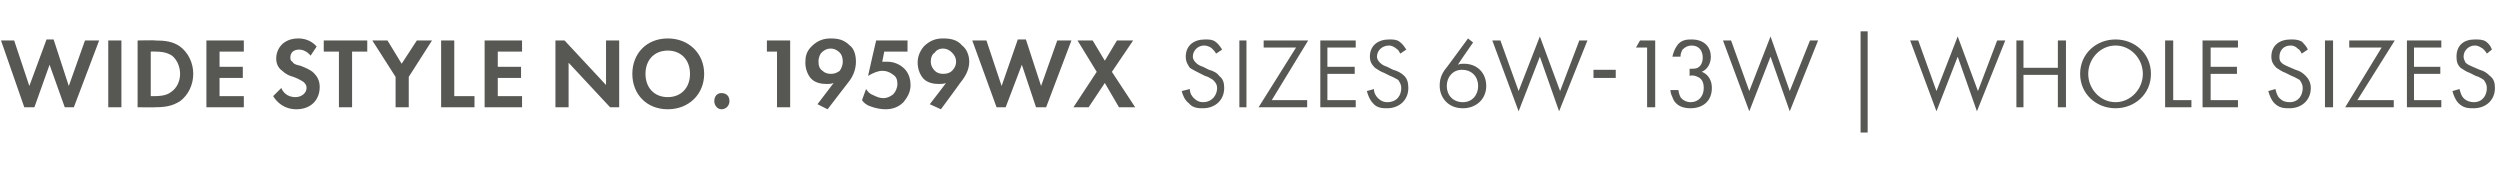 <?xml version="1.0" standalone="no"?><!DOCTYPE svg PUBLIC "-//W3C//DTD SVG 1.1//EN" "http://www.w3.org/Graphics/SVG/1.1/DTD/svg11.dtd"><svg xmlns="http://www.w3.org/2000/svg" version="1.1" width="247.1px" height="19.4px" viewBox="0 -3 247.1 19.4" style="top:-3px">  <desc>WIDE STYLE NO. 1959WX SIZES 6W 13W | whole sizes</desc>  <defs/>  <g id="Polygon359849">    <path d="M 3.4 7.6 L 2.4 7.6 L 0.1 1 L 1.4 1 L 2.9 5.5 L 4.6 0.9 L 5.3 0.9 L 6.8 5.5 L 8.4 1 L 9.8 1 L 7.3 7.6 L 6.4 7.6 L 4.9 3.4 L 3.4 7.6 Z M 12 1 L 12 7.6 L 10.7 7.6 L 10.7 1 L 12 1 Z M 15.3 1 C 16.3 1 17.1 1.1 17.8 1.6 C 18.6 2.2 19.1 3.2 19.1 4.3 C 19.1 5.4 18.6 6.4 17.8 7 C 17 7.5 16.3 7.6 15.3 7.6 C 15.33 7.63 13.6 7.6 13.6 7.6 L 13.6 1 C 13.6 1 15.35 0.96 15.3 1 Z M 14.9 6.5 C 14.9 6.5 15.31 6.51 15.3 6.5 C 15.6 6.5 16.4 6.5 16.9 6.1 C 17.5 5.7 17.8 5 17.8 4.3 C 17.8 3.6 17.5 2.9 17 2.5 C 16.4 2.1 15.7 2.1 15.3 2.1 C 15.31 2.08 14.9 2.1 14.9 2.1 L 14.9 6.5 Z M 24.1 2.1 L 21.7 2.1 L 21.7 3.6 L 24 3.6 L 24 4.7 L 21.7 4.7 L 21.7 6.5 L 24.1 6.5 L 24.1 7.6 L 20.4 7.6 L 20.4 1 L 24.1 1 L 24.1 2.1 Z M 30.7 2.5 C 30.3 2 29.8 1.9 29.6 1.9 C 28.9 1.9 28.7 2.3 28.7 2.7 C 28.7 2.8 28.7 3 28.9 3.1 C 29 3.3 29.2 3.4 29.7 3.5 C 30.2 3.7 30.7 3.9 31 4.2 C 31.3 4.5 31.6 4.9 31.6 5.6 C 31.6 6.9 30.7 7.8 29.3 7.8 C 28 7.8 27.3 7 27 6.5 C 27 6.5 27.8 5.7 27.8 5.7 C 28.1 6.4 28.7 6.6 29.2 6.6 C 29.8 6.6 30.3 6.2 30.3 5.7 C 30.3 5.4 30.2 5.3 30 5.1 C 29.7 4.9 29.3 4.7 29 4.6 C 28.6 4.5 28.2 4.3 27.9 4 C 27.6 3.8 27.3 3.4 27.3 2.8 C 27.3 1.8 28 0.8 29.5 0.8 C 29.9 0.8 30.7 0.9 31.3 1.6 C 31.3 1.6 30.7 2.5 30.7 2.5 Z M 34.8 2.1 L 34.8 7.6 L 33.5 7.6 L 33.5 2.1 L 32 2.1 L 32 1 L 36.3 1 L 36.3 2.1 L 34.8 2.1 Z M 39.1 4.6 L 36.8 1 L 38.3 1 L 39.7 3.3 L 41.2 1 L 42.7 1 L 40.4 4.6 L 40.4 7.6 L 39.1 7.6 L 39.1 4.6 Z M 44.9 1 L 44.9 6.5 L 46.9 6.5 L 46.9 7.6 L 43.6 7.6 L 43.6 1 L 44.9 1 Z M 51.6 2.1 L 49.2 2.1 L 49.2 3.6 L 51.5 3.6 L 51.5 4.7 L 49.2 4.7 L 49.2 6.5 L 51.6 6.5 L 51.6 7.6 L 47.9 7.6 L 47.9 1 L 51.6 1 L 51.6 2.1 Z M 54.9 7.6 L 54.9 1 L 55.8 1 L 59.9 5.4 L 59.9 1 L 61.2 1 L 61.2 7.6 L 60.3 7.6 L 56.2 3.2 L 56.2 7.6 L 54.9 7.6 Z M 69.6 4.3 C 69.6 6.3 68.1 7.8 66 7.8 C 63.9 7.8 62.5 6.3 62.5 4.3 C 62.5 2.3 63.9 0.8 66 0.8 C 68.1 0.8 69.6 2.3 69.6 4.3 Z M 68.2 4.3 C 68.2 2.9 67.3 2 66 2 C 64.7 2 63.8 2.9 63.8 4.3 C 63.8 5.7 64.7 6.6 66 6.6 C 67.3 6.6 68.2 5.7 68.2 4.3 Z M 71.3 6.2 C 71.8 6.2 72.1 6.5 72.1 7 C 72.1 7.4 71.8 7.8 71.3 7.8 C 70.9 7.8 70.6 7.4 70.6 7 C 70.6 6.5 70.9 6.2 71.3 6.2 Z M 76.8 2.1 L 75.8 2.1 L 75.8 1 L 78.1 1 L 78.1 7.6 L 76.8 7.6 L 76.8 2.1 Z M 80.8 7.3 C 80.8 7.3 82.38 5.22 82.4 5.2 C 82.2 5.3 81.9 5.3 81.7 5.3 C 81.2 5.3 80.6 5.2 80.2 4.8 C 79.9 4.5 79.6 3.9 79.6 3.2 C 79.6 2.6 79.7 2.1 80.2 1.6 C 80.8 1 81.4 0.8 82.1 0.8 C 82.8 0.8 83.4 0.9 84 1.5 C 84.4 1.8 84.6 2.4 84.6 3.1 C 84.6 3.9 84.3 4.6 83.8 5.2 C 83.8 5.19 81.8 7.8 81.8 7.8 L 80.8 7.3 Z M 81.2 2.2 C 81.1 2.3 80.9 2.6 80.9 3.1 C 80.9 3.5 81 3.8 81.3 4 C 81.5 4.2 81.8 4.3 82.1 4.3 C 82.5 4.3 82.7 4.2 83 4 C 83.2 3.7 83.3 3.4 83.3 3.1 C 83.3 2.7 83.2 2.4 83 2.2 C 82.8 2 82.5 1.8 82.1 1.8 C 81.7 1.8 81.4 2 81.2 2.2 Z M 89.7 2.1 L 87.4 2.1 C 87.4 2.1 87.2 3.13 87.2 3.1 C 87.3 3.1 87.5 3.1 87.7 3.1 C 88.4 3.1 89 3.4 89.4 3.8 C 89.9 4.3 90 5 90 5.4 C 90 6.1 89.7 6.6 89.3 7.1 C 88.8 7.6 88.2 7.8 87.5 7.8 C 87.1 7.8 86.5 7.7 86 7.5 C 85.7 7.4 85.4 7.2 85.2 6.9 C 85.2 6.9 85.6 5.8 85.6 5.8 C 85.8 6.1 86 6.3 86.3 6.4 C 86.7 6.6 87 6.7 87.3 6.7 C 87.8 6.7 88.2 6.4 88.3 6.3 C 88.5 6.1 88.7 5.7 88.7 5.3 C 88.7 4.9 88.6 4.6 88.3 4.4 C 87.9 4.1 87.6 4 87.2 4 C 86.8 4 86.3 4.2 85.8 4.5 C 85.79 4.46 86.6 1 86.6 1 L 89.7 1 L 89.7 2.1 Z M 91.9 7.3 C 91.9 7.3 93.51 5.22 93.5 5.2 C 93.3 5.3 93 5.3 92.8 5.3 C 92.3 5.3 91.7 5.2 91.3 4.8 C 91 4.5 90.7 3.9 90.7 3.2 C 90.7 2.6 90.9 2.1 91.3 1.6 C 91.9 1 92.5 0.8 93.2 0.8 C 93.9 0.8 94.6 0.9 95.1 1.5 C 95.5 1.8 95.8 2.4 95.8 3.1 C 95.8 3.9 95.4 4.6 94.9 5.2 C 94.93 5.19 93 7.8 93 7.8 L 91.9 7.3 Z M 92.4 2.2 C 92.2 2.3 92 2.6 92 3.1 C 92 3.5 92.2 3.8 92.4 4 C 92.6 4.2 92.9 4.3 93.2 4.3 C 93.6 4.3 93.9 4.2 94.1 4 C 94.4 3.7 94.5 3.4 94.5 3.1 C 94.5 2.7 94.3 2.4 94.1 2.2 C 93.9 2 93.6 1.8 93.2 1.8 C 92.8 1.8 92.5 2 92.4 2.2 Z M 99.4 7.6 L 98.5 7.6 L 96.1 1 L 97.5 1 L 99 5.5 L 100.6 0.9 L 101.4 0.9 L 102.9 5.5 L 104.5 1 L 105.9 1 L 103.4 7.6 L 102.4 7.6 L 101 3.4 L 99.4 7.6 Z M 108.4 4.1 L 106.5 1 L 108 1 L 109.2 3 L 110.4 1 L 112 1 L 109.9 4.1 L 112.2 7.6 L 110.6 7.6 L 109.2 5.2 L 107.6 7.6 L 106.1 7.6 L 108.4 4.1 Z M 120.2 2.3 C 120.1 2.1 119.9 1.9 119.8 1.8 C 119.7 1.7 119.4 1.5 119 1.5 C 118.4 1.5 117.9 2 117.9 2.6 C 117.9 2.8 118 3 118.2 3.2 C 118.4 3.4 118.6 3.5 118.9 3.6 C 118.9 3.6 119.5 3.9 119.5 3.9 C 119.9 4 120.3 4.2 120.5 4.5 C 120.9 4.8 121 5.2 121 5.7 C 121 6.9 120.1 7.7 118.9 7.7 C 118.5 7.7 117.9 7.7 117.5 7.2 C 117.1 6.9 116.9 6.4 116.8 6 C 116.8 6 117.6 5.8 117.6 5.8 C 117.6 6.2 117.8 6.5 118 6.7 C 118.3 7 118.6 7.1 118.9 7.1 C 119.8 7.1 120.3 6.4 120.3 5.7 C 120.3 5.4 120.2 5.2 119.9 4.9 C 119.7 4.8 119.5 4.6 119.1 4.5 C 119.1 4.5 118.5 4.2 118.5 4.2 C 118.3 4.1 117.9 3.9 117.6 3.7 C 117.4 3.4 117.2 3.1 117.2 2.6 C 117.2 1.5 118 0.9 119.1 0.9 C 119.5 0.9 119.8 0.9 120.1 1.1 C 120.4 1.3 120.6 1.6 120.8 1.9 C 120.8 1.9 120.2 2.3 120.2 2.3 Z M 123.2 1 L 123.2 7.6 L 122.5 7.6 L 122.5 1 L 123.2 1 Z M 125.7 6.9 L 129.2 6.9 L 129.2 7.6 L 124.4 7.6 L 128.1 1.7 L 124.9 1.7 L 124.9 1 L 129.3 1 L 125.7 6.9 Z M 134 1.7 L 131.2 1.7 L 131.2 3.6 L 133.9 3.6 L 133.9 4.3 L 131.2 4.3 L 131.2 6.9 L 134 6.9 L 134 7.6 L 130.5 7.6 L 130.5 1 L 134 1 L 134 1.7 Z M 138.4 2.3 C 138.3 2.1 138.2 1.9 138 1.8 C 137.9 1.7 137.6 1.5 137.3 1.5 C 136.6 1.5 136.1 2 136.1 2.6 C 136.1 2.8 136.2 3 136.4 3.2 C 136.6 3.4 136.8 3.5 137.1 3.6 C 137.1 3.6 137.7 3.9 137.7 3.9 C 138.1 4 138.5 4.2 138.8 4.5 C 139.1 4.8 139.2 5.2 139.2 5.7 C 139.2 6.9 138.3 7.7 137.1 7.7 C 136.7 7.7 136.1 7.7 135.7 7.2 C 135.4 6.9 135.2 6.4 135.1 6 C 135.1 6 135.8 5.8 135.8 5.8 C 135.8 6.2 136 6.5 136.2 6.7 C 136.5 7 136.8 7.1 137.1 7.1 C 138.1 7.1 138.5 6.4 138.5 5.7 C 138.5 5.4 138.4 5.2 138.2 4.9 C 138 4.8 137.7 4.6 137.4 4.5 C 137.4 4.5 136.8 4.2 136.8 4.2 C 136.5 4.1 136.2 3.9 135.9 3.7 C 135.6 3.4 135.4 3.1 135.4 2.6 C 135.4 1.5 136.2 0.9 137.3 0.9 C 137.7 0.9 138 0.9 138.3 1.1 C 138.6 1.3 138.8 1.6 139 1.9 C 139 1.9 138.4 2.3 138.4 2.3 Z M 145.6 1.2 C 145.6 1.2 144.1 3.35 144.1 3.4 C 144.3 3.3 144.5 3.3 144.7 3.3 C 146 3.3 146.9 4.2 146.9 5.5 C 146.9 6.8 145.9 7.7 144.6 7.7 C 143 7.7 142.3 6.5 142.3 5.5 C 142.3 5.2 142.3 4.6 142.8 3.9 C 142.8 3.95 145.1 0.8 145.1 0.8 L 145.6 1.2 Z M 146.1 5.5 C 146.1 4.6 145.5 3.9 144.5 3.9 C 143.6 3.9 143 4.6 143 5.5 C 143 6.4 143.6 7.1 144.6 7.1 C 145.5 7.1 146.1 6.4 146.1 5.5 Z M 148.3 1 L 150.1 6 L 152.2 0.6 L 154.2 6 L 156.1 1 L 156.9 1 L 154.1 8 L 152.2 2.6 L 150.1 8 L 147.5 1 L 148.3 1 Z M 157.5 3.9 L 159.7 3.9 L 159.7 4.7 L 157.5 4.7 L 157.5 3.9 Z M 162.8 1.7 L 161.7 1.7 L 162.1 1 L 163.6 1 L 163.6 7.6 L 162.8 7.6 L 162.8 1.7 Z M 165.3 2.6 C 165.4 2.2 165.5 1.9 165.7 1.6 C 166.1 0.9 166.8 0.9 167.2 0.9 C 168.5 0.9 169.1 1.7 169.1 2.6 C 169.1 3.1 168.9 3.8 168.2 4.1 C 168.5 4.2 169.2 4.6 169.2 5.7 C 169.2 7 168.3 7.7 167.1 7.7 C 166.4 7.7 165.6 7.5 165.3 6.6 C 165.2 6.4 165.1 6.1 165.1 5.9 C 165.1 5.9 165.9 5.9 165.9 5.9 C 165.9 6.1 166 6.4 166.1 6.6 C 166.3 6.9 166.7 7.1 167.1 7.1 C 167.9 7.1 168.4 6.5 168.4 5.7 C 168.4 5.3 168.3 4.8 167.8 4.6 C 167.6 4.5 167.3 4.4 167 4.5 C 167 4.5 167 3.8 167 3.8 C 167.3 3.8 167.6 3.8 167.8 3.7 C 168 3.6 168.3 3.3 168.3 2.7 C 168.3 2.1 168 1.5 167.2 1.5 C 166.9 1.5 166.6 1.6 166.3 1.9 C 166.2 2.1 166.1 2.3 166.1 2.6 C 166.1 2.6 165.3 2.6 165.3 2.6 Z M 171.1 1 L 172.9 6 L 175 0.6 L 176.9 6 L 178.9 1 L 179.7 1 L 176.9 8 L 175 2.6 L 172.9 8 L 170.3 1 L 171.1 1 Z M 183.9 0.1 L 184.6 0.1 L 184.6 10.1 L 183.9 10.1 L 183.9 0.1 Z M 189.6 1 L 191.4 6 L 193.5 0.6 L 195.5 6 L 197.4 1 L 198.2 1 L 195.4 8 L 193.5 2.6 L 191.4 8 L 188.8 1 L 189.6 1 Z M 200 3.7 L 203.4 3.7 L 203.4 1 L 204.2 1 L 204.2 7.6 L 203.4 7.6 L 203.4 4.4 L 200 4.4 L 200 7.6 L 199.3 7.6 L 199.3 1 L 200 1 L 200 3.7 Z M 205.6 4.3 C 205.6 2.3 207.2 0.9 209.1 0.9 C 211 0.9 212.6 2.3 212.6 4.3 C 212.6 6.3 211 7.7 209.1 7.7 C 207.2 7.7 205.6 6.3 205.6 4.3 Z M 206.4 4.3 C 206.4 5.8 207.6 7.1 209.1 7.1 C 210.6 7.1 211.8 5.8 211.8 4.3 C 211.8 2.8 210.6 1.5 209.1 1.5 C 207.6 1.5 206.4 2.8 206.4 4.3 Z M 214.8 1 L 214.8 6.9 L 216.6 6.9 L 216.6 7.6 L 214 7.6 L 214 1 L 214.8 1 Z M 221.2 1.7 L 218.5 1.7 L 218.5 3.6 L 221.1 3.6 L 221.1 4.3 L 218.5 4.3 L 218.5 6.9 L 221.2 6.9 L 221.2 7.6 L 217.7 7.6 L 217.7 1 L 221.2 1 L 221.2 1.7 Z M 227.5 2.3 C 227.4 2.1 227.3 1.9 227.1 1.8 C 227 1.7 226.8 1.5 226.4 1.5 C 225.7 1.5 225.3 2 225.3 2.6 C 225.3 2.8 225.3 3 225.5 3.2 C 225.7 3.4 226 3.5 226.2 3.6 C 226.2 3.6 226.9 3.9 226.9 3.9 C 227.3 4 227.6 4.2 227.9 4.5 C 228.2 4.8 228.4 5.2 228.4 5.7 C 228.4 6.9 227.5 7.7 226.3 7.7 C 225.8 7.7 225.3 7.7 224.8 7.2 C 224.5 6.9 224.3 6.4 224.2 6 C 224.2 6 224.9 5.8 224.9 5.8 C 225 6.2 225.1 6.5 225.3 6.7 C 225.6 7 225.9 7.1 226.3 7.1 C 227.2 7.1 227.6 6.4 227.6 5.7 C 227.6 5.4 227.5 5.2 227.3 4.9 C 227.1 4.8 226.8 4.6 226.5 4.5 C 226.5 4.5 225.9 4.2 225.9 4.2 C 225.6 4.1 225.3 3.9 225 3.7 C 224.7 3.4 224.5 3.1 224.5 2.6 C 224.5 1.5 225.3 0.9 226.4 0.9 C 226.8 0.9 227.1 0.9 227.5 1.1 C 227.7 1.3 228 1.6 228.1 1.9 C 228.1 1.9 227.5 2.3 227.5 2.3 Z M 230.6 1 L 230.6 7.6 L 229.8 7.6 L 229.8 1 L 230.6 1 Z M 233 6.9 L 236.6 6.9 L 236.6 7.6 L 231.8 7.6 L 235.4 1.7 L 232.2 1.7 L 232.2 1 L 236.7 1 L 233 6.9 Z M 241.3 1.7 L 238.6 1.7 L 238.6 3.6 L 241.2 3.6 L 241.2 4.3 L 238.6 4.3 L 238.6 6.9 L 241.3 6.9 L 241.3 7.6 L 237.9 7.6 L 237.9 1 L 241.3 1 L 241.3 1.7 Z M 245.8 2.3 C 245.7 2.1 245.5 1.9 245.4 1.8 C 245.2 1.7 245 1.5 244.6 1.5 C 244 1.5 243.5 2 243.5 2.6 C 243.5 2.8 243.6 3 243.7 3.2 C 243.9 3.4 244.2 3.5 244.4 3.6 C 244.4 3.6 245.1 3.9 245.1 3.9 C 245.5 4 245.8 4.2 246.1 4.5 C 246.5 4.8 246.6 5.2 246.6 5.7 C 246.6 6.9 245.7 7.7 244.5 7.7 C 244 7.7 243.5 7.7 243 7.2 C 242.7 6.9 242.5 6.4 242.4 6 C 242.4 6 243.1 5.8 243.1 5.8 C 243.2 6.2 243.3 6.5 243.5 6.7 C 243.8 7 244.2 7.1 244.5 7.1 C 245.4 7.1 245.8 6.4 245.8 5.7 C 245.8 5.4 245.7 5.2 245.5 4.9 C 245.3 4.8 245.1 4.6 244.7 4.5 C 244.7 4.5 244.1 4.2 244.1 4.2 C 243.8 4.1 243.5 3.9 243.2 3.7 C 242.9 3.4 242.8 3.1 242.8 2.6 C 242.8 1.5 243.5 0.9 244.6 0.9 C 245 0.9 245.4 0.9 245.7 1.1 C 246 1.3 246.2 1.6 246.3 1.9 C 246.3 1.9 245.8 2.3 245.8 2.3 Z " stroke="none" fill="#575753"/>  </g></svg>